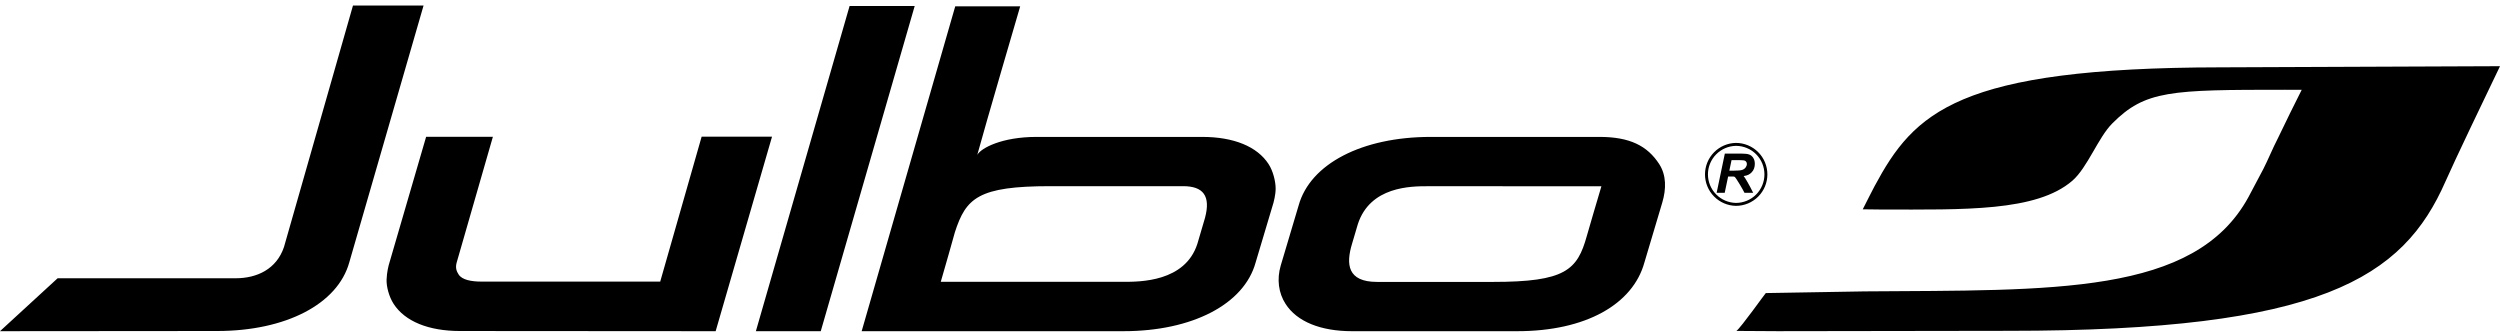 <svg viewBox="0 0 300 40" fill="none" xmlns="http://www.w3.org/2000/svg">
<path d="M266.455 8.081C234.867 8.124 229.704 13.493 224.955 22.329C224.955 22.329 223.896 24.368 223.53 25.117C224.015 25.124 225.851 25.144 225.851 25.144C235.656 25.144 244.367 25.416 248.675 21.693C250.495 20.121 251.776 16.509 253.478 14.807C257.432 10.844 260.437 10.772 274.184 10.772C274.403 10.772 276.009 10.775 276.205 10.779C275.452 12.279 274.232 14.719 273.371 16.542C272.705 17.831 272.141 19.23 271.6 20.281C271.6 20.275 269.809 23.659 269.809 23.659C263.365 35.469 246.302 34.791 223.726 34.967C223.726 34.967 212.005 35.169 211.895 35.169C211.803 35.239 208.916 39.309 208.37 39.71L213.3 39.741L241.072 39.699C278.495 39.699 288.357 33.394 293.461 21.767C294.526 19.335 298.291 11.491 300 7.943C299.406 7.947 266.455 8.081 266.455 8.081ZM101.951 0.719L90.705 39.742H98.491L109.764 0.719H101.951ZM114.627 0.763L103.4 39.742H134.828C143.069 39.742 149.293 36.51 150.672 31.506L152.823 24.309C152.824 24.267 153.077 23.438 153.077 22.622C153.077 21.796 152.784 20.538 152.224 19.683C150.865 17.583 148.041 16.429 144.267 16.429H124.374C120.231 16.429 117.716 17.766 117.273 18.588C118.135 15.387 122.422 0.763 122.422 0.763H114.627V0.763ZM114.587 27.866C115.92 23.769 117.367 22.34 126.041 22.34H141.971C144.399 22.34 145.303 23.515 144.601 26.143C144.597 26.154 143.683 29.264 143.683 29.264C142.206 33.832 136.791 33.827 134.75 33.818L112.892 33.816C113.083 33.225 114.587 27.866 114.587 27.866ZM42.358 0.662L34.076 29.65C33.182 32.296 30.838 33.392 28.277 33.392H6.914L0 39.742L26.064 39.72C34.302 39.72 40.526 36.483 41.914 31.482C41.912 31.492 41.914 31.467 47.408 12.485L50.828 0.662H42.358ZM84.196 16.403C84.196 16.403 79.324 33.438 79.226 33.791H57.752C56.568 33.791 55.448 33.587 55.038 32.941C54.816 32.593 54.625 32.206 54.784 31.563L59.146 16.416H51.135L46.639 31.84C46.633 31.879 46.424 32.623 46.391 33.535C46.354 34.378 46.681 35.606 47.233 36.462C48.594 38.564 51.421 39.721 55.194 39.721L85.878 39.743L92.643 16.403H84.196V16.403ZM171.684 16.429C163.44 16.429 157.215 19.661 155.833 24.664L153.688 31.863C153.206 33.509 153.416 35.154 154.277 36.483C155.634 38.587 158.464 39.743 162.238 39.743H182.065C190.305 39.743 195.942 36.511 197.326 31.507C197.323 31.516 197.329 31.505 199.472 24.31C199.961 22.66 199.97 21.02 199.101 19.683C197.679 17.495 195.574 16.429 191.947 16.429H171.684ZM171.367 22.346C171.373 22.346 189.475 22.351 192.169 22.351C191.98 22.933 190.422 28.302 190.422 28.302C189.285 32.409 187.848 33.829 179.174 33.829H165.243C161.682 33.829 161.499 31.705 162.25 29.236C162.258 29.222 162.934 26.937 162.939 26.906C164.412 22.356 169.321 22.346 171.367 22.346ZM206.965 23.137H205.997L206.979 18.435H209.069C209.429 18.435 209.709 18.471 209.908 18.543C210.109 18.617 210.271 18.754 210.393 18.95C210.52 19.147 210.578 19.386 210.578 19.666C210.578 20.066 210.459 20.396 210.222 20.655C209.982 20.915 209.721 21.064 209.237 21.126C209.362 21.239 209.949 22.25 210.381 23.137H209.338C209.165 22.767 208.322 21.337 208.171 21.232C208.079 21.17 207.994 21.188 207.767 21.188H207.374L206.965 23.137ZM207.521 20.479H208.038C208.559 20.479 208.906 20.448 209.076 20.384C209.236 20.331 209.375 20.23 209.477 20.096C209.574 19.961 209.622 19.825 209.622 19.679C209.625 19.602 209.607 19.526 209.571 19.458C209.534 19.391 209.479 19.334 209.412 19.296C209.327 19.247 209.139 19.219 208.852 19.219H207.785L207.521 20.479Z" fill="black"/>
<path fill-rule="evenodd" clip-rule="evenodd" d="M208.31 17.502C207.414 17.52 206.561 17.888 205.933 18.528C205.305 19.168 204.953 20.029 204.953 20.926C204.953 21.823 205.305 22.684 205.933 23.324C206.561 23.964 207.414 24.332 208.31 24.35C208.759 24.35 209.204 24.261 209.619 24.089C210.034 23.917 210.412 23.665 210.73 23.347C211.048 23.029 211.3 22.652 211.472 22.236C211.644 21.821 211.732 21.376 211.732 20.926L211.908 20.926L211.732 20.926C211.732 20.476 211.644 20.031 211.472 19.615C211.3 19.2 211.048 18.822 210.73 18.504C210.412 18.186 210.034 17.934 209.619 17.762C209.204 17.59 208.759 17.502 208.31 17.502ZM212.085 20.926C212.085 20.43 211.988 19.939 211.798 19.48C211.608 19.022 211.33 18.605 210.979 18.255C210.629 17.904 210.212 17.626 209.754 17.436C209.296 17.246 208.804 17.149 208.308 17.149L208.307 17.149L208.305 17.149C207.316 17.168 206.374 17.574 205.681 18.281C204.988 18.987 204.6 19.937 204.6 20.926C204.6 21.915 204.988 22.865 205.681 23.571C206.374 24.277 207.316 24.684 208.305 24.703L208.307 24.703H208.308C208.804 24.703 209.296 24.605 209.754 24.416C210.212 24.226 210.629 23.948 210.979 23.597C211.33 23.246 211.608 22.83 211.798 22.371C211.987 21.913 212.085 21.422 212.085 20.926Z" fill="black"/>
</svg>
